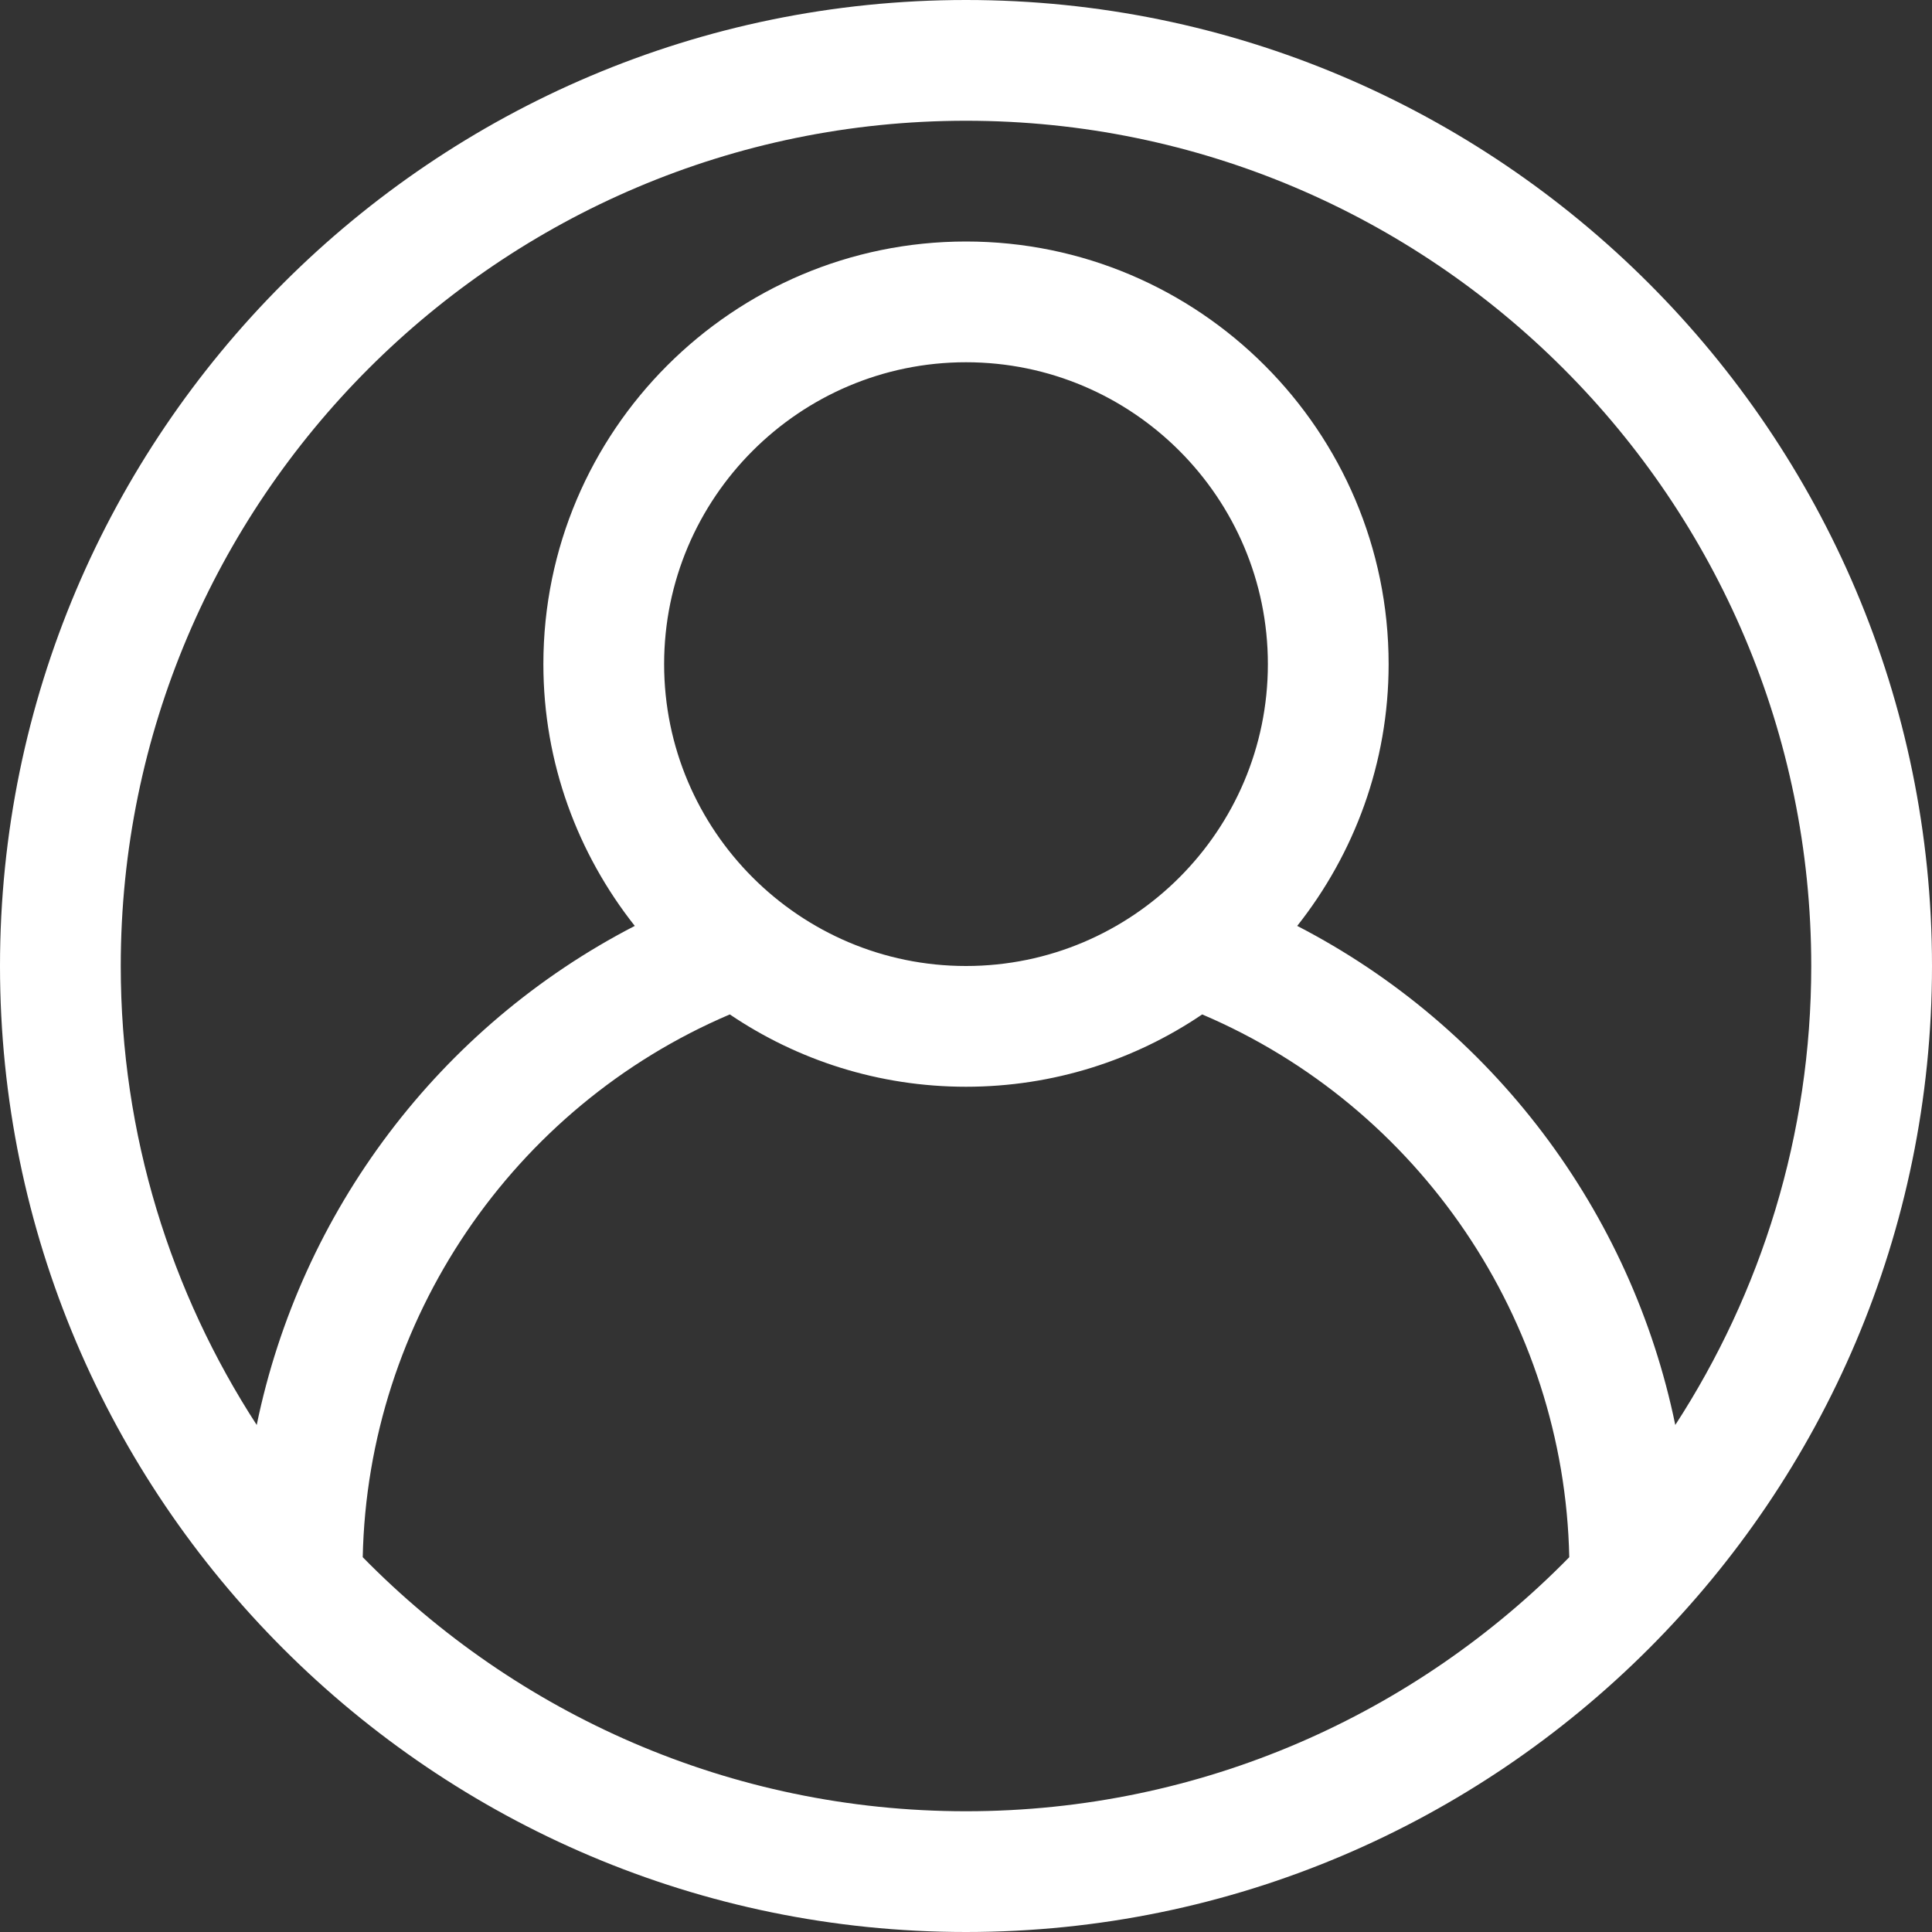 <svg width="16" height="16" viewBox="0 0 16 16" fill="none" xmlns="http://www.w3.org/2000/svg">
<rect x="0" y="0" width="16" height="16" fill="#333333" stroke="none"/>
<g clip-path="url(#clip0_79_658)">
<path d="M8 0C3.589 0 0 3.589 0 8C0 12.411 3.589 16 8 16C12.411 16 16 12.411 16 8C16 3.589 12.411 0 8 0ZM8 1C11.86 1 15 4.14 15 8C15 9.401 14.585 10.705 13.874 11.801C13.51 10.032 12.359 8.502 10.743 7.668C11.215 7.071 11.5 6.319 11.5 5.5C11.5 3.57 9.93 2 8 2C6.07 2 4.5 3.57 4.5 5.5C4.5 6.319 4.785 7.071 5.257 7.668C3.64 8.502 2.49 10.032 2.126 11.801C1.415 10.705 1 9.401 1 8C1 4.14 4.14 1 8 1ZM5.5 5.5C5.5 4.122 6.622 3 8 3C9.379 3 10.5 4.122 10.5 5.5C10.5 6.878 9.379 8 8 8C6.622 8 5.5 6.878 5.5 5.5ZM8 15C6.045 15 4.276 14.193 3.004 12.896C3.045 10.933 4.245 9.167 6.044 8.401C6.603 8.779 7.276 9 8 9C8.724 9 9.398 8.779 9.956 8.401C11.755 9.167 12.955 10.933 12.996 12.896C11.725 14.193 9.955 15 8 15Z" fill="white"/>
</g>
<defs>
<clipPath id="clip0_79_658">
<rect width="16" height="16" fill="white"/>
</clipPath>
</defs>
</svg>
